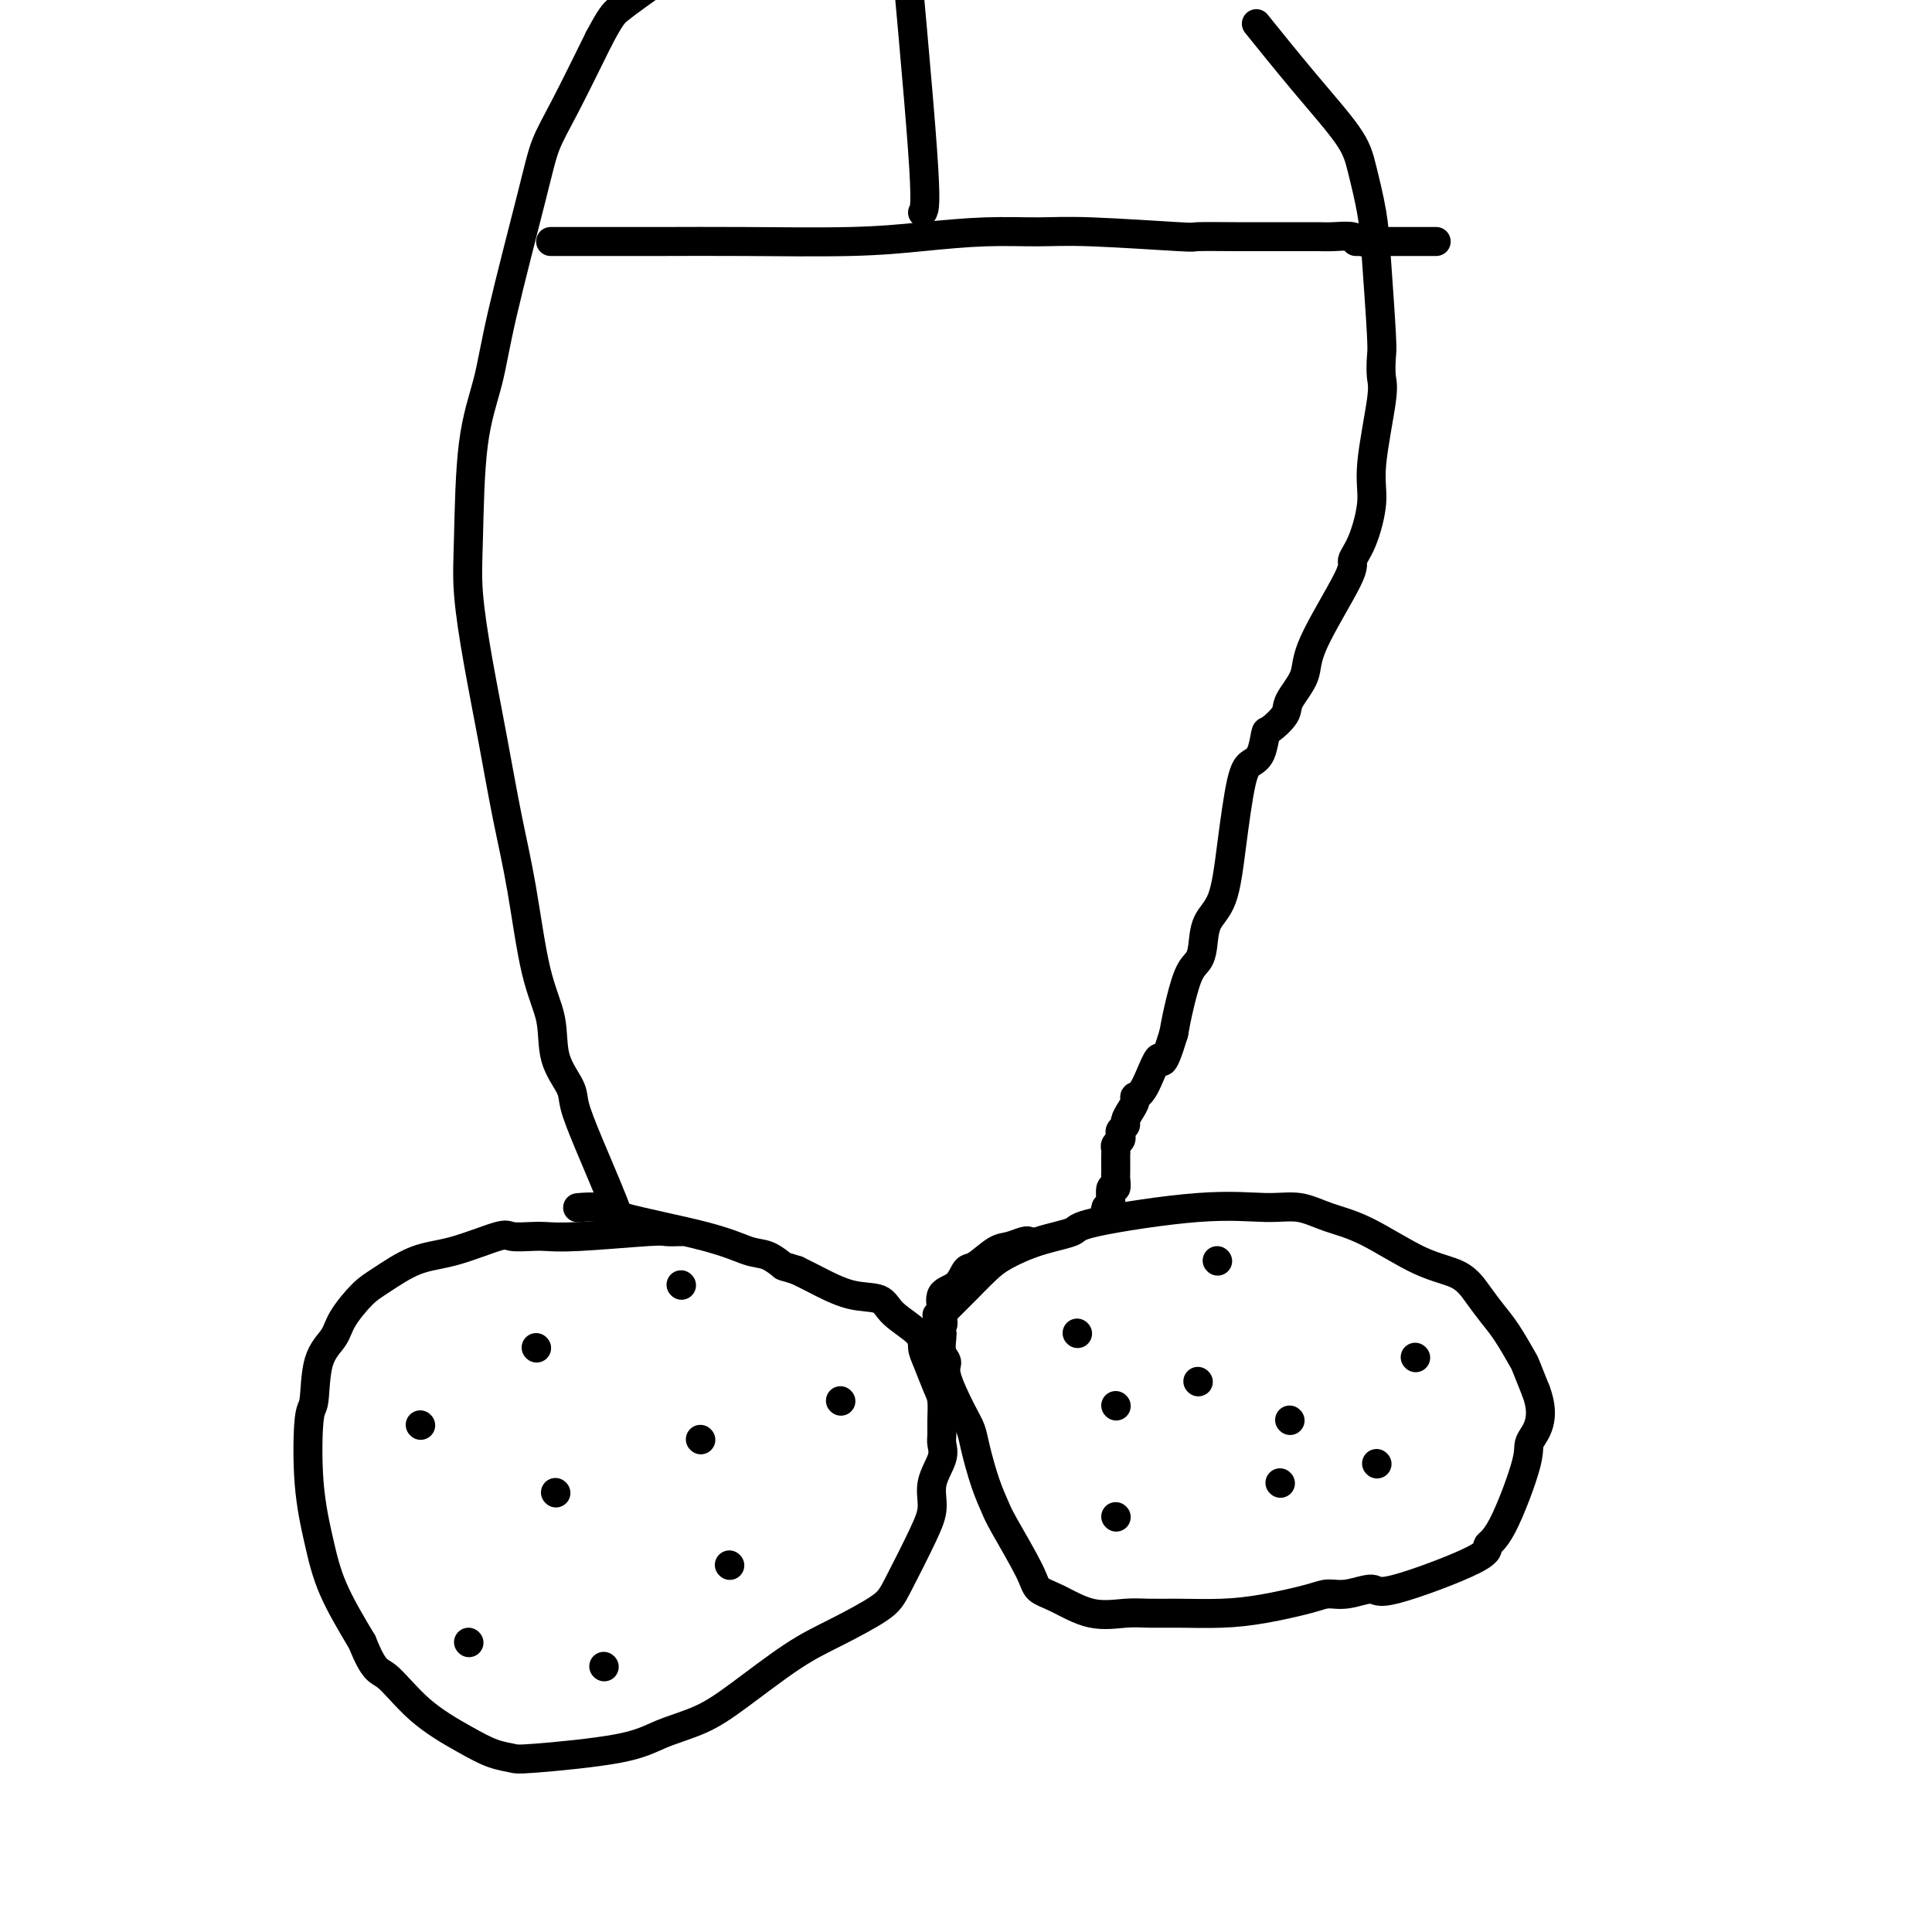 <svg viewBox='0 0 400 400' version='1.1' xmlns='http://www.w3.org/2000/svg' xmlns:xlink='http://www.w3.org/1999/xlink'><g fill='none' stroke='#000000' stroke-width='6' stroke-linecap='round' stroke-linejoin='round'><path d='M141,255c-1.187,0.030 -2.374,0.060 -3,0c-0.626,-0.060 -0.689,-0.212 -4,0c-3.311,0.212 -9.868,0.786 -14,1c-4.132,0.214 -5.839,0.068 -7,0c-1.161,-0.068 -1.778,-0.056 -3,0c-1.222,0.056 -3.051,0.158 -4,0c-0.949,-0.158 -1.018,-0.575 -3,0c-1.982,0.575 -5.876,2.141 -9,3c-3.124,0.859 -5.479,1.009 -8,2c-2.521,0.991 -5.208,2.823 -7,4c-1.792,1.177 -2.690,1.700 -4,3c-1.310,1.300 -3.034,3.379 -4,5c-0.966,1.621 -1.175,2.785 -2,4c-0.825,1.215 -2.268,2.481 -3,5c-0.732,2.519 -0.754,6.290 -1,8c-0.246,1.710 -0.718,1.359 -1,4c-0.282,2.641 -0.375,8.275 0,13c0.375,4.725 1.216,8.541 2,12c0.784,3.459 1.510,6.560 3,10c1.490,3.440 3.745,7.220 6,11'/><path d='M75,340c2.534,6.351 3.369,5.730 5,7c1.631,1.270 4.059,4.433 7,7c2.941,2.567 6.396,4.539 9,6c2.604,1.461 4.356,2.410 6,3c1.644,0.590 3.179,0.819 4,1c0.821,0.181 0.927,0.314 5,0c4.073,-0.314 12.113,-1.073 17,-2c4.887,-0.927 6.620,-2.021 9,-3c2.380,-0.979 5.407,-1.844 8,-3c2.593,-1.156 4.750,-2.603 8,-5c3.250,-2.397 7.591,-5.743 11,-8c3.409,-2.257 5.884,-3.425 9,-5c3.116,-1.575 6.871,-3.557 9,-5c2.129,-1.443 2.630,-2.347 4,-5c1.370,-2.653 3.607,-7.057 5,-10c1.393,-2.943 1.943,-4.426 2,-6c0.057,-1.574 -0.377,-3.238 0,-5c0.377,-1.762 1.566,-3.620 2,-5c0.434,-1.380 0.114,-2.282 0,-3c-0.114,-0.718 -0.023,-1.252 0,-2c0.023,-0.748 -0.022,-1.708 0,-3c0.022,-1.292 0.112,-2.914 0,-4c-0.112,-1.086 -0.425,-1.634 -1,-3c-0.575,-1.366 -1.411,-3.550 -2,-5c-0.589,-1.450 -0.931,-2.165 -1,-3c-0.069,-0.835 0.134,-1.788 -1,-3c-1.134,-1.212 -3.605,-2.681 -5,-4c-1.395,-1.319 -1.714,-2.488 -3,-3c-1.286,-0.512 -3.539,-0.369 -6,-1c-2.461,-0.631 -5.132,-2.038 -7,-3c-1.868,-0.962 -2.934,-1.481 -4,-2'/><path d='M165,263c-3.172,-1.041 -2.601,-0.642 -3,-1c-0.399,-0.358 -1.767,-1.473 -3,-2c-1.233,-0.527 -2.331,-0.467 -4,-1c-1.669,-0.533 -3.907,-1.659 -9,-3c-5.093,-1.341 -13.039,-2.895 -17,-4c-3.961,-1.105 -3.938,-1.760 -5,-2c-1.062,-0.240 -3.209,-0.065 -4,0c-0.791,0.065 -0.226,0.018 0,0c0.226,-0.018 0.113,-0.009 0,0'/><path d='M196,271c0.200,-0.199 0.399,-0.398 1,-1c0.601,-0.602 1.602,-1.607 2,-2c0.398,-0.393 0.192,-0.175 1,-1c0.808,-0.825 2.630,-2.695 4,-4c1.370,-1.305 2.286,-2.046 4,-3c1.714,-0.954 4.225,-2.122 7,-3c2.775,-0.878 5.816,-1.466 7,-2c1.184,-0.534 0.513,-1.013 5,-2c4.487,-0.987 14.134,-2.483 21,-3c6.866,-0.517 10.952,-0.055 14,0c3.048,0.055 5.056,-0.296 7,0c1.944,0.296 3.822,1.240 6,2c2.178,0.760 4.656,1.337 8,3c3.344,1.663 7.556,4.414 11,6c3.444,1.586 6.121,2.008 8,3c1.879,0.992 2.961,2.553 4,4c1.039,1.447 2.035,2.780 3,4c0.965,1.220 1.898,2.327 3,4c1.102,1.673 2.374,3.912 3,5c0.626,1.088 0.608,1.025 1,2c0.392,0.975 1.196,2.987 2,5'/><path d='M318,288c2.242,5.870 -0.152,8.545 -1,10c-0.848,1.455 -0.150,1.691 -1,5c-0.850,3.309 -3.247,9.691 -5,13c-1.753,3.309 -2.863,3.546 -3,4c-0.137,0.454 0.700,1.126 -3,3c-3.700,1.874 -11.938,4.949 -16,6c-4.062,1.051 -3.949,0.078 -5,0c-1.051,-0.078 -3.267,0.739 -5,1c-1.733,0.261 -2.983,-0.035 -4,0c-1.017,0.035 -1.801,0.402 -4,1c-2.199,0.598 -5.814,1.427 -9,2c-3.186,0.573 -5.942,0.888 -9,1c-3.058,0.112 -6.418,0.020 -9,0c-2.582,-0.020 -4.387,0.031 -6,0c-1.613,-0.031 -3.034,-0.145 -5,0c-1.966,0.145 -4.477,0.548 -7,0c-2.523,-0.548 -5.056,-2.046 -7,-3c-1.944,-0.954 -3.297,-1.365 -4,-2c-0.703,-0.635 -0.756,-1.496 -2,-4c-1.244,-2.504 -3.681,-6.652 -5,-9c-1.319,-2.348 -1.521,-2.897 -2,-4c-0.479,-1.103 -1.236,-2.760 -2,-5c-0.764,-2.240 -1.534,-5.062 -2,-7c-0.466,-1.938 -0.626,-2.993 -1,-4c-0.374,-1.007 -0.962,-1.965 -2,-4c-1.038,-2.035 -2.527,-5.148 -3,-7c-0.473,-1.852 0.069,-2.445 0,-3c-0.069,-0.555 -0.749,-1.073 -1,-2c-0.251,-0.927 -0.072,-2.265 0,-3c0.072,-0.735 0.036,-0.868 0,-1'/><path d='M195,276c-2.008,-6.524 -0.528,-2.835 0,-2c0.528,0.835 0.106,-1.185 0,-2c-0.106,-0.815 0.105,-0.426 0,-1c-0.105,-0.574 -0.527,-2.112 0,-3c0.527,-0.888 2.002,-1.127 3,-2c0.998,-0.873 1.517,-2.381 2,-3c0.483,-0.619 0.928,-0.348 2,-1c1.072,-0.652 2.771,-2.227 4,-3c1.229,-0.773 1.989,-0.743 3,-1c1.011,-0.257 2.272,-0.800 3,-1c0.728,-0.200 0.922,-0.057 1,0c0.078,0.057 0.039,0.029 0,0'/><path d='M129,255c-0.368,-1.397 -0.737,-2.793 -2,-6c-1.263,-3.207 -3.422,-8.224 -5,-12c-1.578,-3.776 -2.575,-6.310 -3,-8c-0.425,-1.690 -0.277,-2.536 -1,-4c-0.723,-1.464 -2.318,-3.545 -3,-6c-0.682,-2.455 -0.451,-5.282 -1,-8c-0.549,-2.718 -1.880,-5.325 -3,-10c-1.120,-4.675 -2.031,-11.416 -3,-17c-0.969,-5.584 -1.997,-10.011 -3,-15c-1.003,-4.989 -1.980,-10.539 -3,-16c-1.020,-5.461 -2.081,-10.834 -3,-16c-0.919,-5.166 -1.694,-10.126 -2,-14c-0.306,-3.874 -0.142,-6.663 0,-12c0.142,-5.337 0.264,-13.223 1,-19c0.736,-5.777 2.088,-9.444 3,-13c0.912,-3.556 1.385,-7.000 3,-14c1.615,-7.000 4.371,-17.557 6,-24c1.629,-6.443 2.131,-8.773 3,-11c0.869,-2.227 2.105,-4.351 4,-8c1.895,-3.649 4.447,-8.825 7,-14'/><path d='M124,8c2.452,-4.643 3.083,-5.250 4,-6c0.917,-0.750 2.119,-1.643 4,-3c1.881,-1.357 4.440,-3.179 7,-5'/><path d='M261,6c-0.767,-0.953 -1.533,-1.906 0,0c1.533,1.906 5.366,6.670 9,11c3.634,4.330 7.068,8.224 9,11c1.932,2.776 2.360,4.432 3,7c0.640,2.568 1.491,6.046 2,9c0.509,2.954 0.674,5.384 1,10c0.326,4.616 0.811,11.420 1,15c0.189,3.580 0.080,3.938 0,5c-0.080,1.062 -0.132,2.829 0,4c0.132,1.171 0.447,1.746 0,5c-0.447,3.254 -1.658,9.187 -2,13c-0.342,3.813 0.184,5.506 0,8c-0.184,2.494 -1.080,5.789 -2,8c-0.920,2.211 -1.865,3.337 -2,4c-0.135,0.663 0.541,0.862 -1,4c-1.541,3.138 -5.299,9.216 -7,13c-1.701,3.784 -1.345,5.273 -2,7c-0.655,1.727 -2.321,3.692 -3,5c-0.679,1.308 -0.370,1.961 -1,3c-0.630,1.039 -2.199,2.465 -3,3c-0.801,0.535 -0.834,0.179 -1,1c-0.166,0.821 -0.466,2.821 -1,4c-0.534,1.179 -1.302,1.538 -2,2c-0.698,0.462 -1.325,1.026 -2,4c-0.675,2.974 -1.399,8.358 -2,13c-0.601,4.642 -1.081,8.541 -2,11c-0.919,2.459 -2.277,3.476 -3,5c-0.723,1.524 -0.810,3.555 -1,5c-0.190,1.445 -0.484,2.305 -1,3c-0.516,0.695 -1.254,1.226 -2,3c-0.746,1.774 -1.499,4.793 -2,7c-0.501,2.207 -0.751,3.604 -1,5'/><path d='M243,214c-2.697,8.843 -2.438,4.950 -3,5c-0.562,0.050 -1.944,4.045 -3,6c-1.056,1.955 -1.784,1.872 -2,2c-0.216,0.128 0.082,0.468 0,1c-0.082,0.532 -0.544,1.256 -1,2c-0.456,0.744 -0.906,1.509 -1,2c-0.094,0.491 0.167,0.709 0,1c-0.167,0.291 -0.763,0.655 -1,1c-0.237,0.345 -0.116,0.670 0,1c0.116,0.330 0.227,0.666 0,1c-0.227,0.334 -0.793,0.668 -1,1c-0.207,0.332 -0.055,0.663 0,1c0.055,0.337 0.015,0.682 0,1c-0.015,0.318 -0.004,0.610 0,1c0.004,0.390 0.001,0.876 0,1c-0.001,0.124 0.001,-0.116 0,0c-0.001,0.116 -0.004,0.589 0,1c0.004,0.411 0.015,0.762 0,1c-0.015,0.238 -0.057,0.365 0,1c0.057,0.635 0.212,1.778 0,2c-0.212,0.222 -0.792,-0.476 -1,0c-0.208,0.476 -0.046,2.128 0,3c0.046,0.872 -0.026,0.966 0,1c0.026,0.034 0.150,0.010 0,0c-0.150,-0.010 -0.575,-0.005 -1,0'/><path d='M229,250c-1.000,3.833 -0.500,1.917 0,0'/><path d='M141,266c0.000,0.000 0.100,0.100 0.1,0.1'/><path d='M145,298c0.000,0.000 0.100,0.100 0.1,0.1'/><path d='M97,340c0.000,0.000 0.100,0.100 0.1,0.1'/><path d='M87,295c0.000,0.000 0.100,0.100 0.1,0.1'/><path d='M115,309c0.000,0.000 0.100,0.100 0.1,0.1'/><path d='M111,279c0.000,0.000 0.100,0.100 0.1,0.1'/><path d='M125,345c0.000,0.000 0.100,0.100 0.1,0.1'/><path d='M174,290c0.000,0.000 0.100,0.100 0.1,0.1'/><path d='M231,291c0.000,0.000 0.100,0.100 0.1,0.1'/><path d='M231,314c0.000,0.000 0.100,0.100 0.1,0.1'/><path d='M151,324c0.000,0.000 0.100,0.100 0.1,0.1'/><path d='M223,276c0.000,0.000 0.100,0.100 0.1,0.1'/><path d='M293,281c0.000,0.000 0.100,0.100 0.1,0.1'/><path d='M265,307c0.000,0.000 0.100,0.100 0.1,0.1'/><path d='M252,261c0.000,0.000 0.100,0.100 0.1,0.1'/><path d='M267,294c0.000,0.000 0.100,0.100 0.1,0.1'/><path d='M285,303c0.000,0.000 0.100,0.100 0.1,0.1'/><path d='M248,286c0.000,0.000 0.100,0.100 0.1,0.1'/><path d='M114,50c0.916,0.000 1.832,0.001 3,0c1.168,-0.001 2.589,-0.003 6,0c3.411,0.003 8.813,0.011 14,0c5.187,-0.011 10.160,-0.041 17,0c6.840,0.041 15.548,0.154 22,0c6.452,-0.154 10.649,-0.573 15,-1c4.351,-0.427 8.858,-0.860 13,-1c4.142,-0.140 7.920,0.015 11,0c3.080,-0.015 5.463,-0.200 11,0c5.537,0.200 14.227,0.786 18,1c3.773,0.214 2.629,0.057 4,0c1.371,-0.057 5.259,-0.015 8,0c2.741,0.015 4.336,0.004 6,0c1.664,-0.004 3.398,-0.002 5,0c1.602,0.002 3.073,0.004 4,0c0.927,-0.004 1.309,-0.015 2,0c0.691,0.015 1.691,0.057 3,0c1.309,-0.057 2.928,-0.211 4,0c1.072,0.211 1.596,0.788 2,1c0.404,0.212 0.687,0.061 1,0c0.313,-0.061 0.657,-0.030 1,0'/><path d='M284,50c26.250,0.000 6.875,0.000 0,0c-6.875,0.000 -1.250,0.000 1,0c2.250,0.000 1.125,0.000 0,0'/><path d='M191,44c0.417,-0.667 0.833,-1.333 0,-13c-0.833,-11.667 -2.917,-34.333 -5,-57'/></g>
</svg>